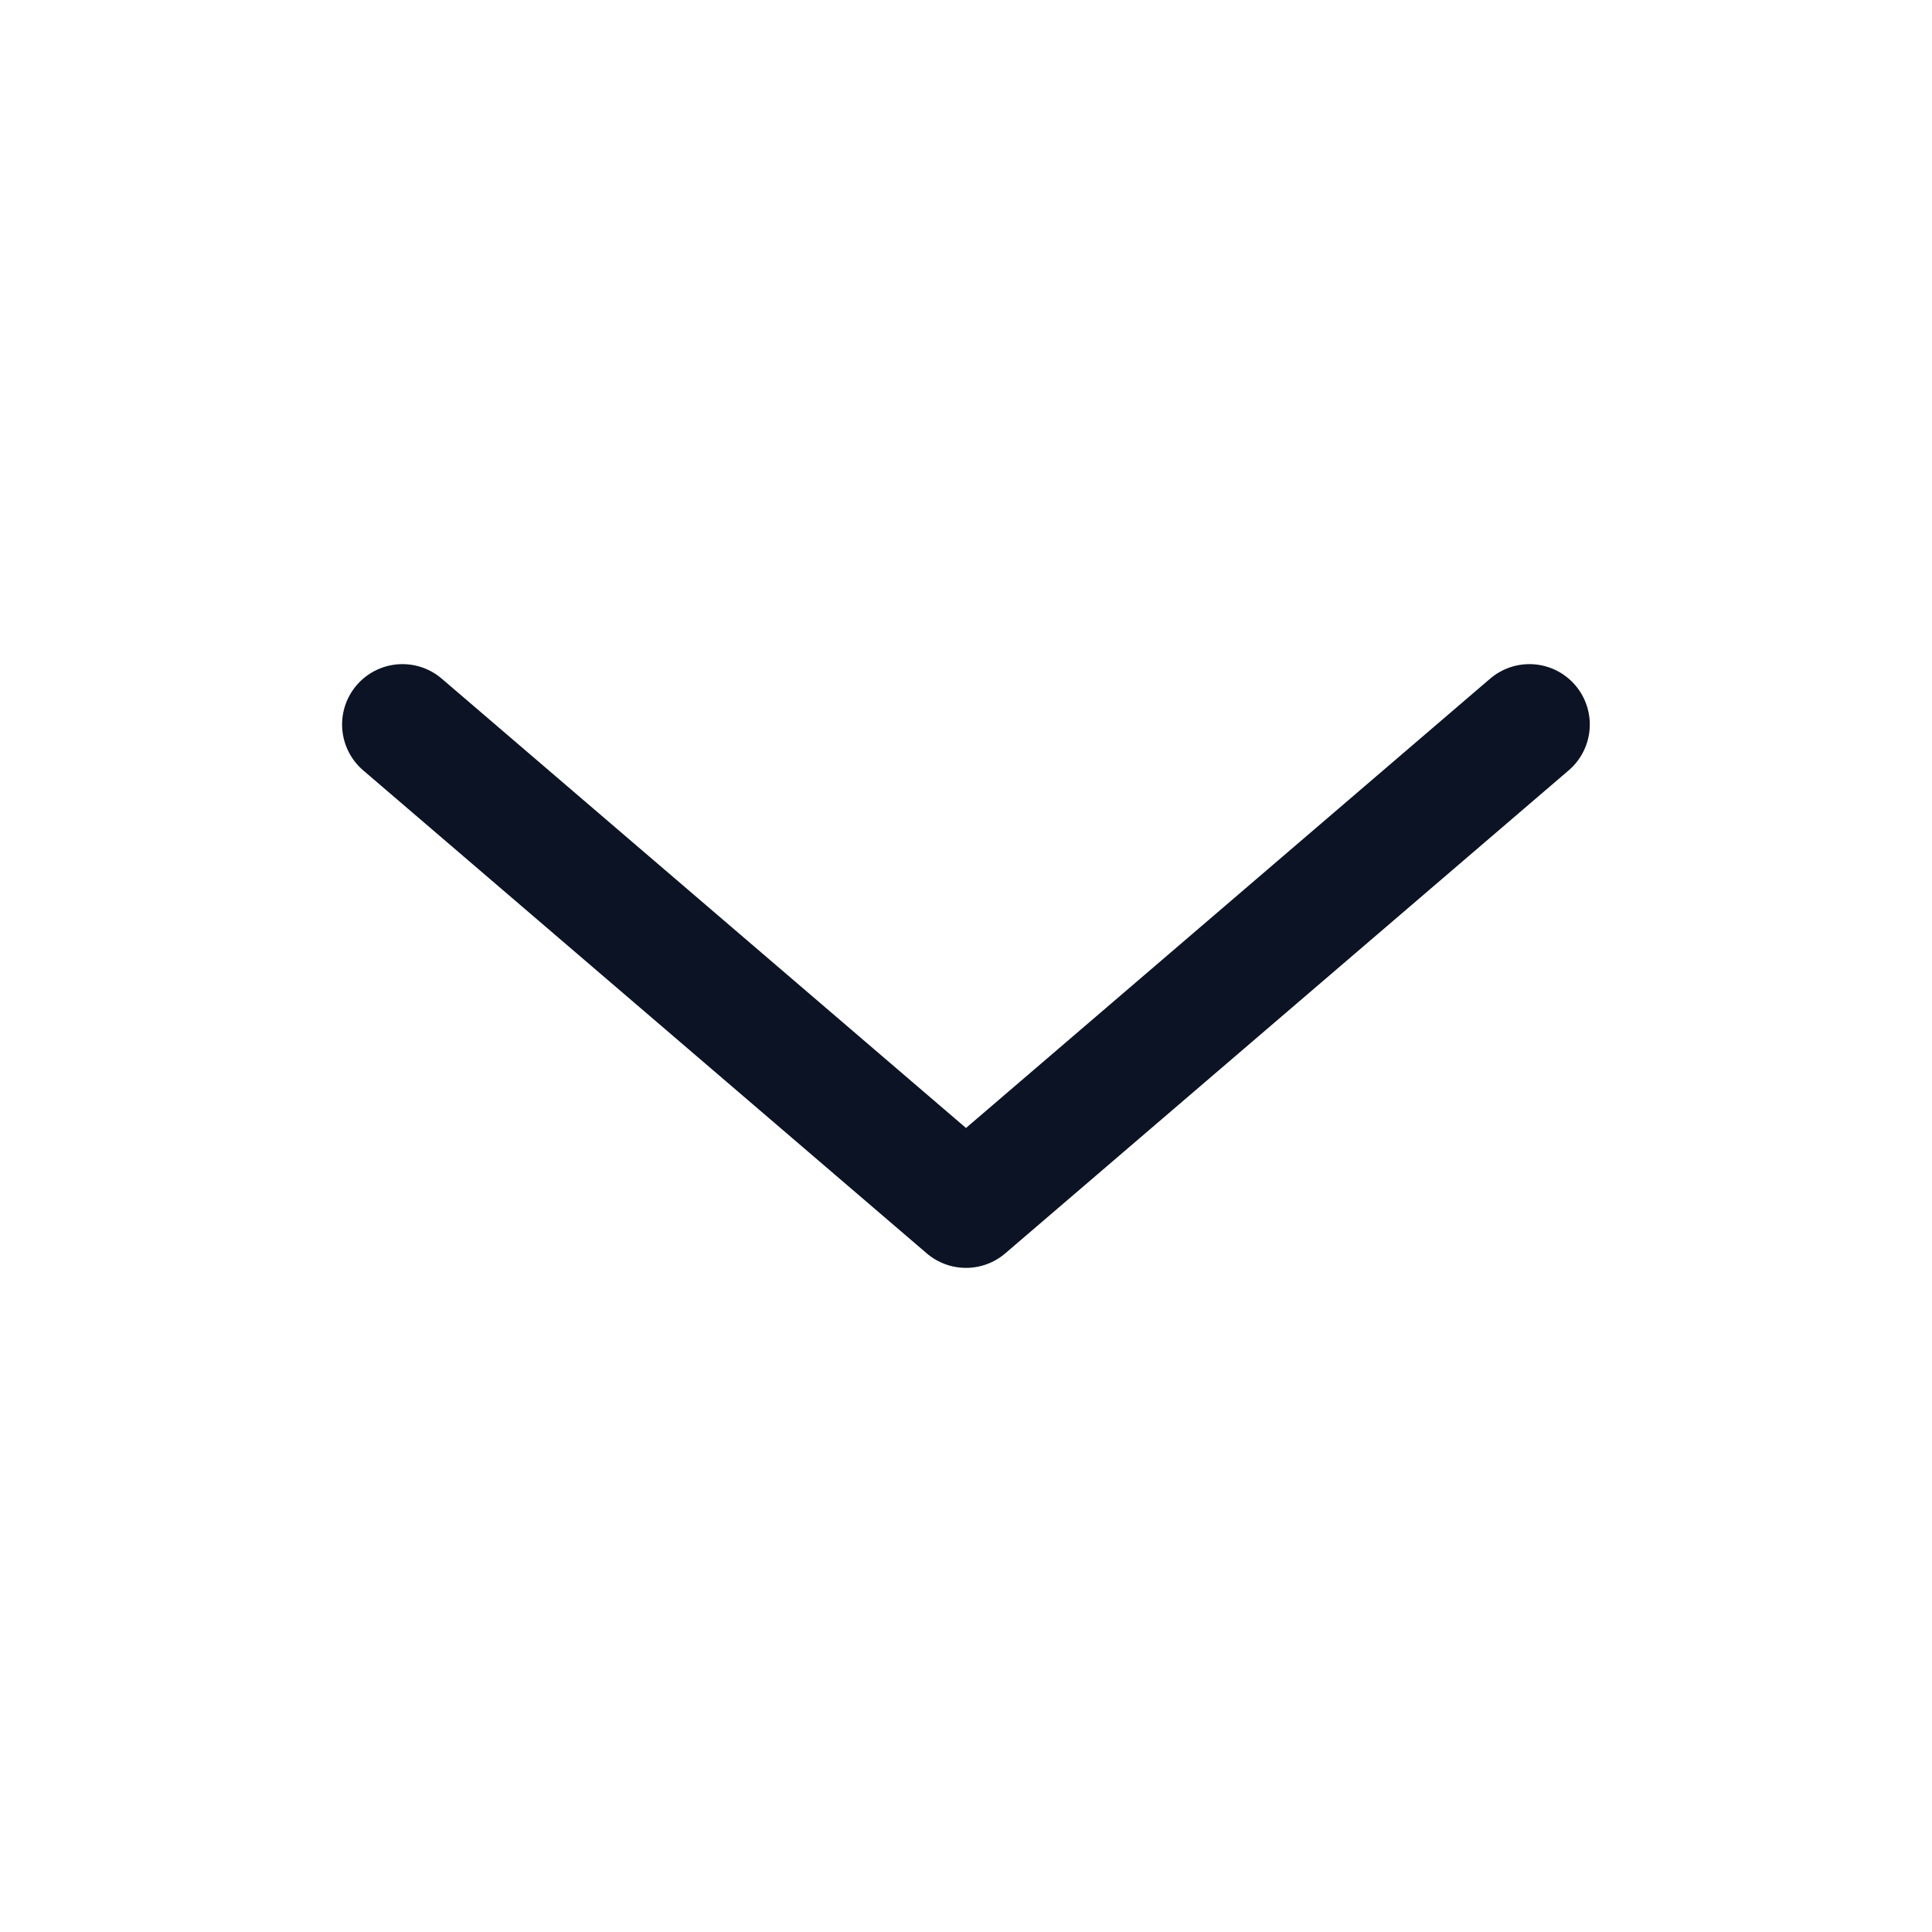 <svg xmlns="http://www.w3.org/2000/svg" width="16" height="16" viewBox="0 0 16 16" fill="none">
  <path d="M12.666 6L8 10L3.333 6" stroke="#0C1324" stroke-linecap="round" stroke-linejoin="round" />
</svg>
